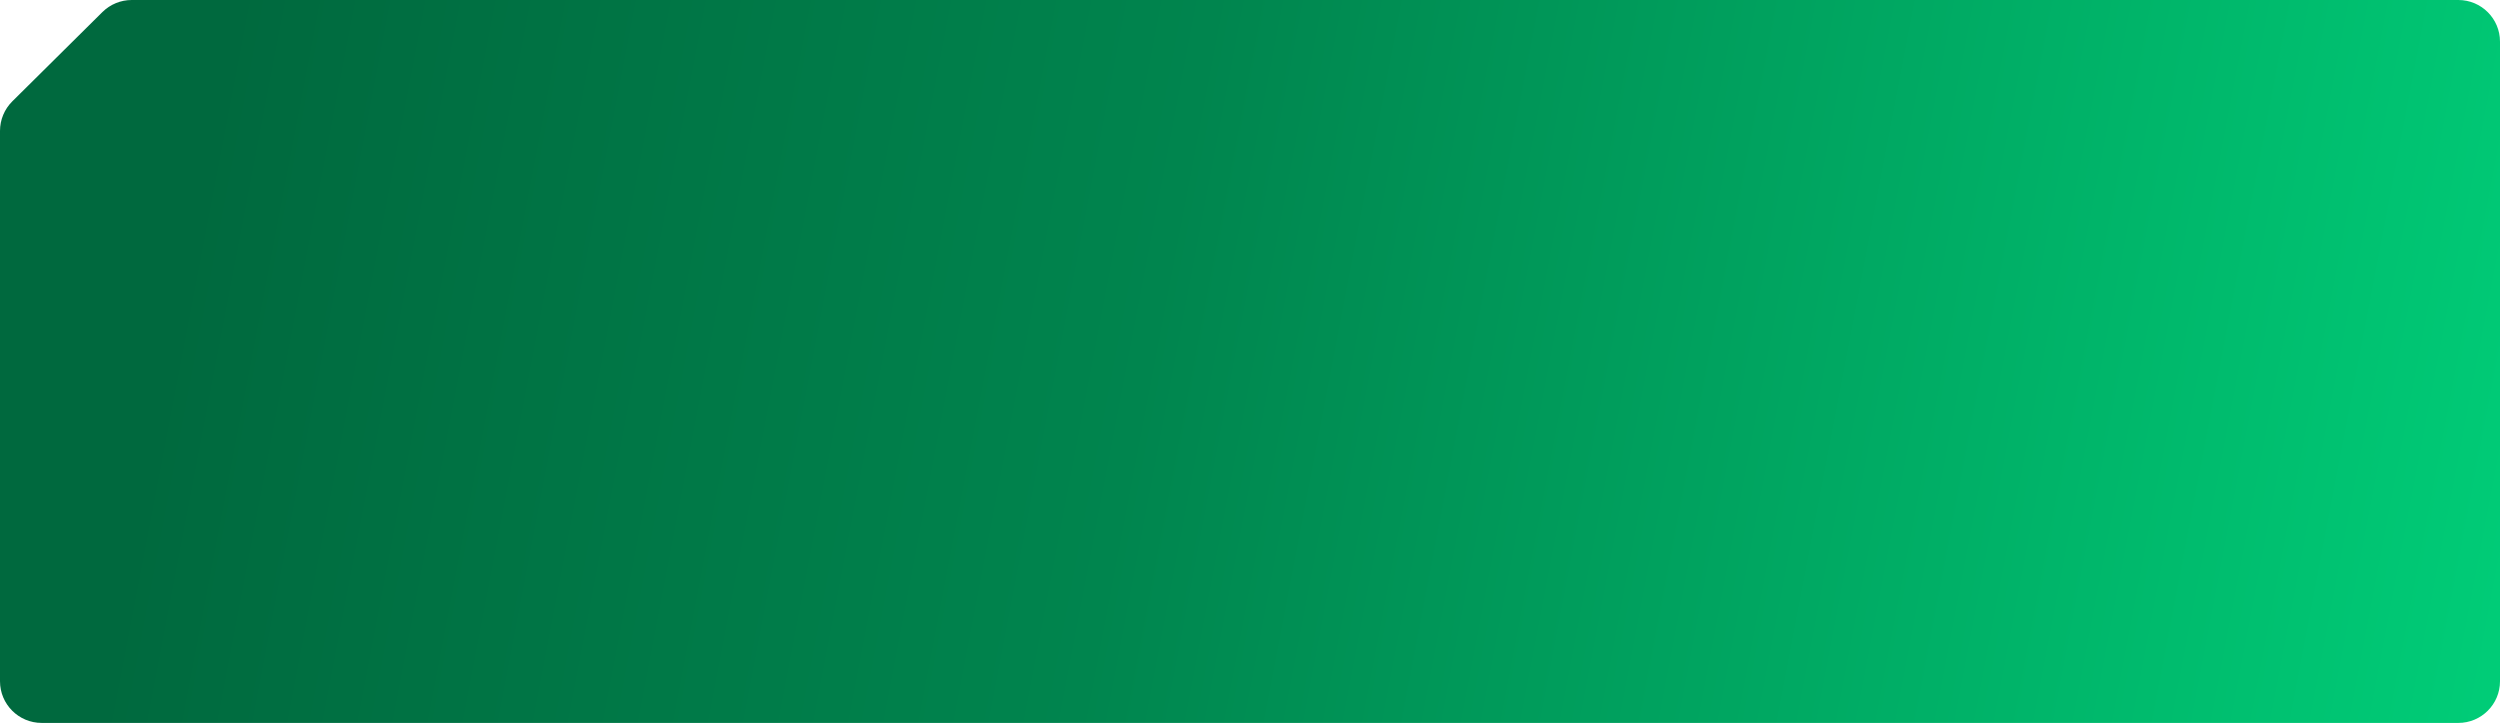 <?xml version="1.0" encoding="UTF-8"?> <svg xmlns="http://www.w3.org/2000/svg" width="1200" height="347" viewBox="0 0 1200 347" fill="none"><path d="M49.153 5.793C52.899 2.082 57.958 0 63.231 0H1180C1191.05 0 1200 8.954 1200 20V327C1200 338.046 1191.05 347 1180 347H20C8.954 347 0 338.046 0 327V62.838C0 57.502 2.132 52.387 5.923 48.631L49.153 5.793Z" fill="url(#paint0_linear_328_87)"></path><defs><linearGradient id="paint0_linear_328_87" x1="98" y1="71.531" x2="1201.15" y2="282.667" gradientUnits="userSpaceOnUse"><stop stop-color="#00693E"></stop><stop offset="0.412" stop-color="#00854E"></stop><stop offset="1" stop-color="#00CC77"></stop></linearGradient></defs></svg> 